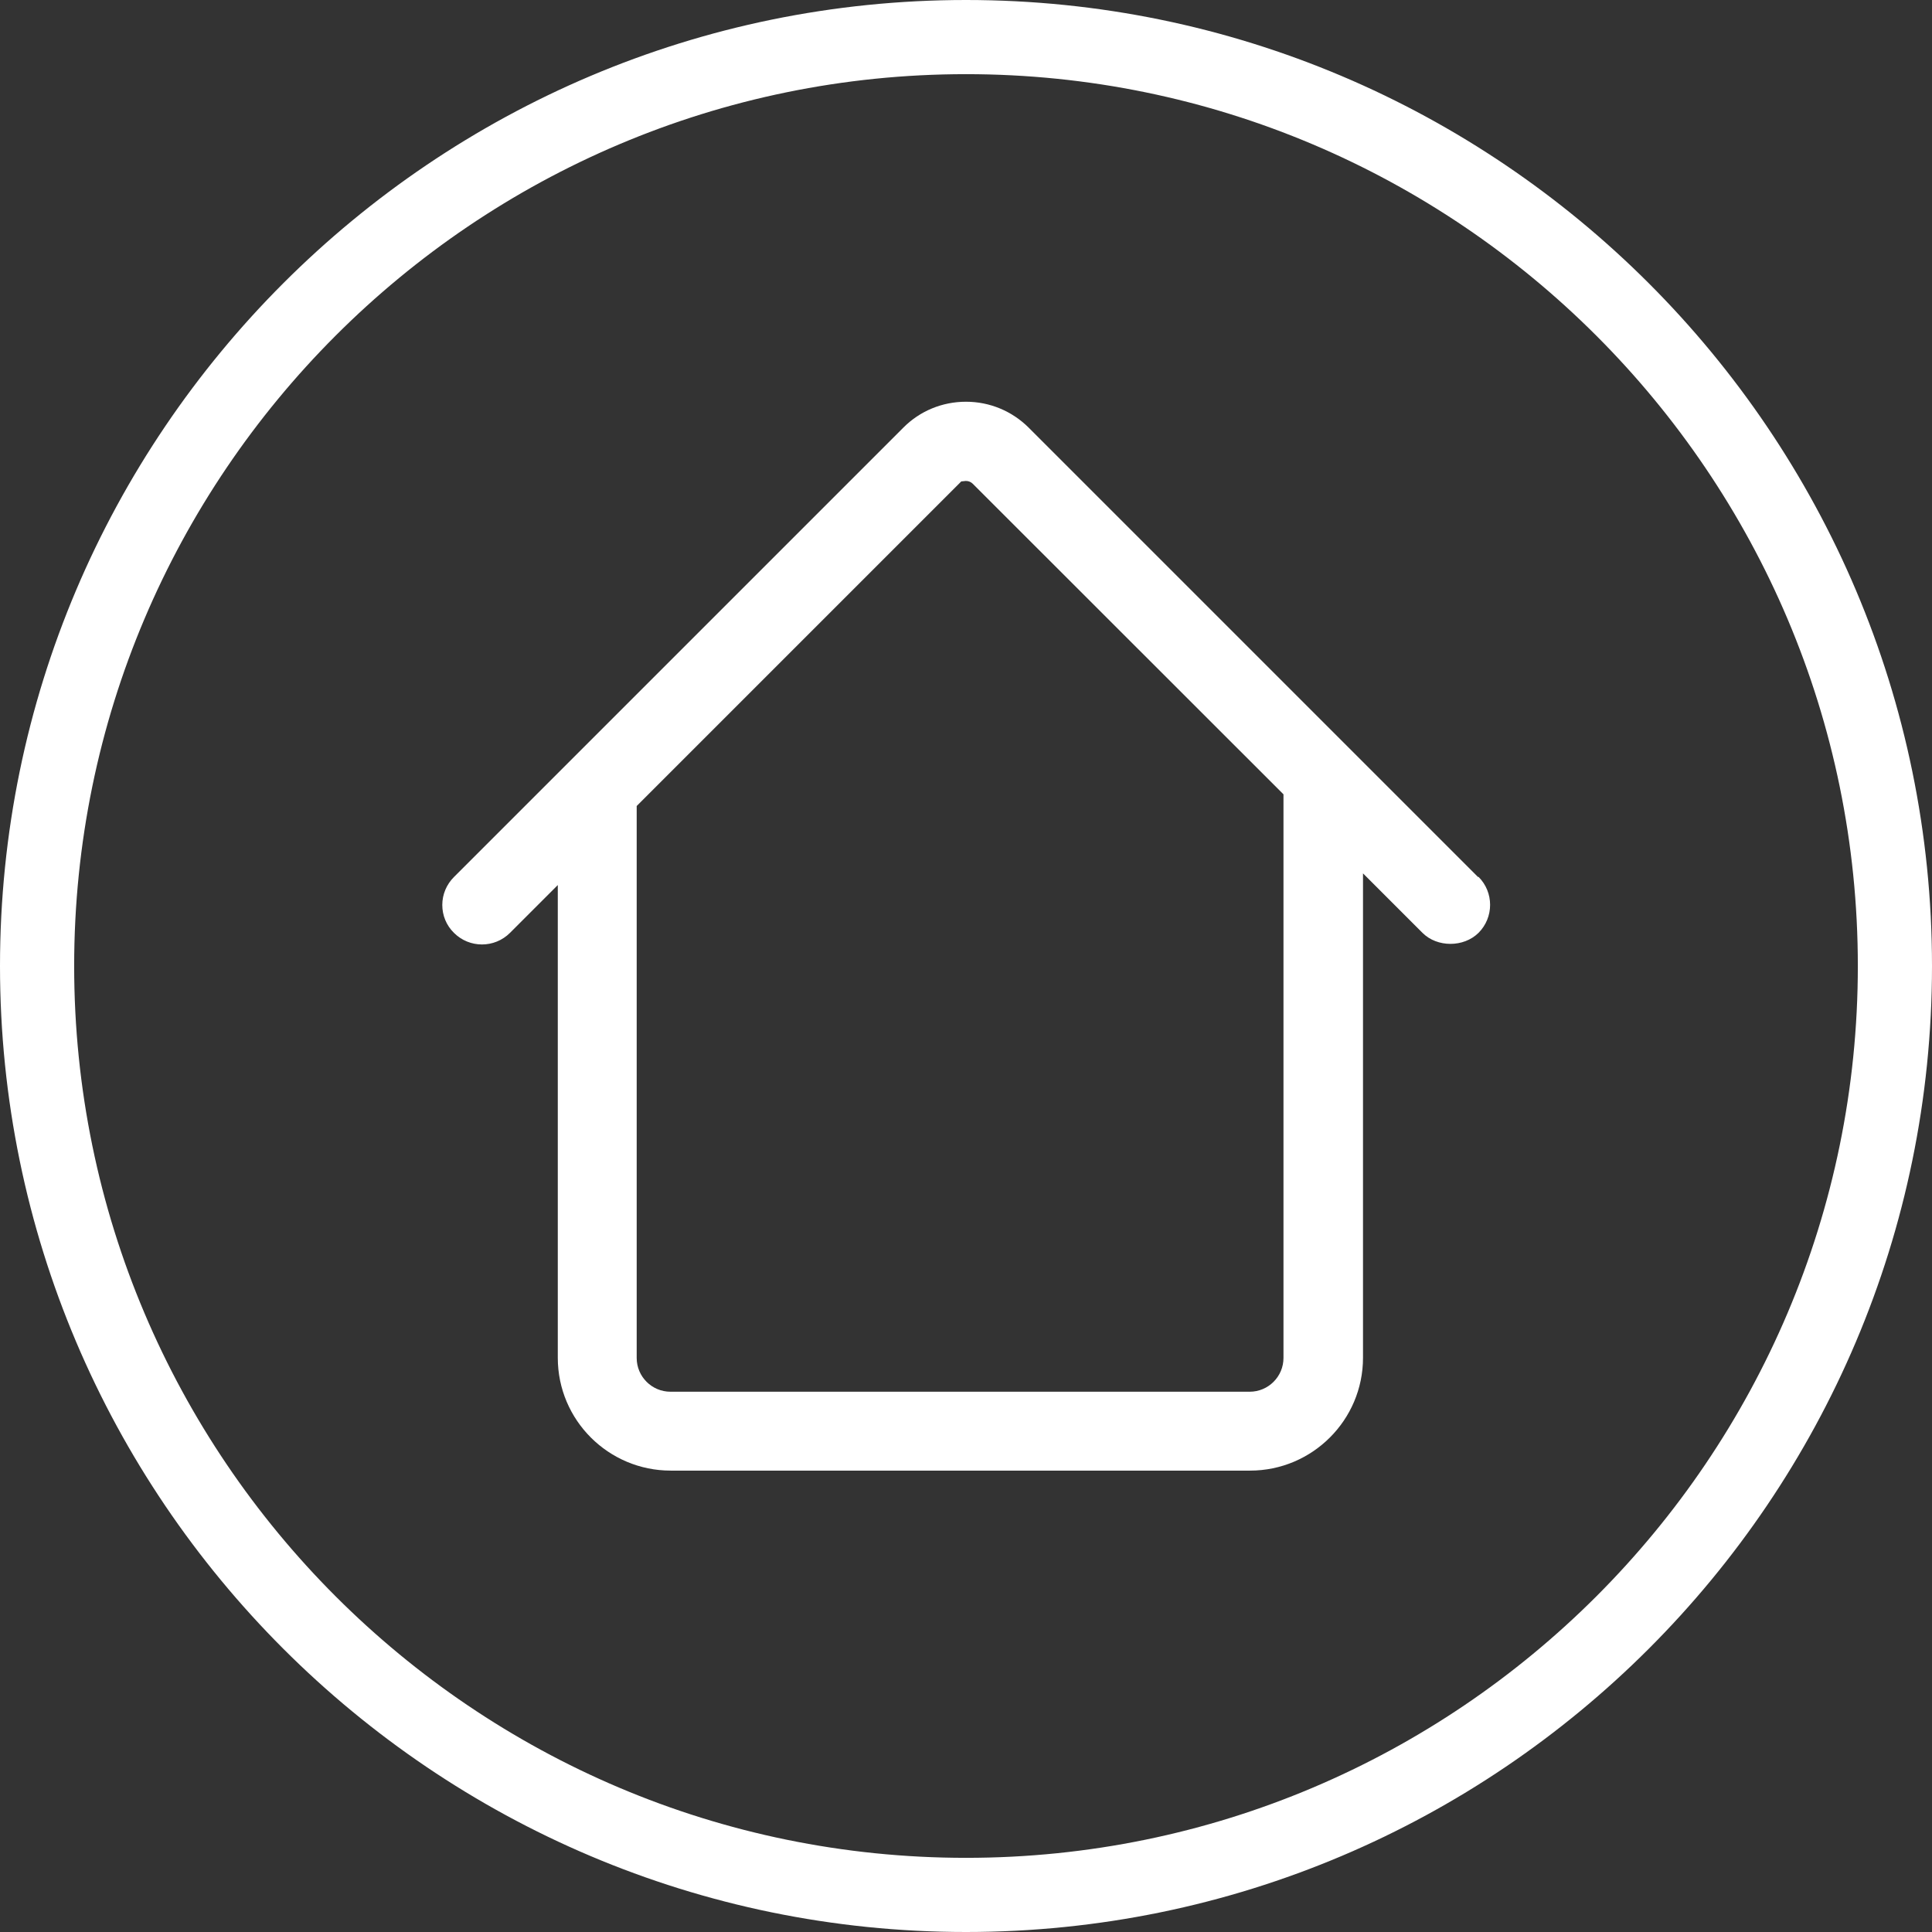 <?xml version="1.0" encoding="utf-8"?>
<svg xmlns="http://www.w3.org/2000/svg" id="Layer_2" data-name="Layer 2" viewBox="0 0 122.44 122.44">
  <rect x="0" y="0" width="122.44" height="122.44" fill="#333333" stroke="none"/>
  <defs>
    <style>
      .cls-1 {
        fill: #fff;
      }
    </style>
  </defs>
  <g id="Layer_1-2" data-name="Layer 1">
    <g>
      <path class="cls-1" d="M61.22,122.44C27.46,122.44,0,94.97,0,61.22S27.46,0,61.22,0s61.22,27.46,61.22,61.22-27.46,61.22-61.22,61.22ZM61.22,4.7C30.05,4.7,4.7,30.05,4.7,61.22s25.35,56.52,56.52,56.52,56.52-25.35,56.52-56.52S92.38,4.7,61.22,4.7Z"/>
      <path class="cls-1" d="M93.67,55.58l-28.47-28.47c-1.06-1.06-2.48-1.65-3.98-1.65s-2.92.58-3.98,1.65l-28.47,28.47c-.47.47-.74,1.1-.74,1.77s.26,1.3.74,1.77c.98.98,2.57.98,3.55,0l3.03-3.03v29.96c0,3.95,3.21,7.15,7.16,7.15h36.71c3.95,0,7.16-3.21,7.16-7.15v-30.7l3.77,3.77c.93.93,2.61.93,3.55,0,.98-.98.98-2.57,0-3.55ZM81.34,86.06c0,1.18-.96,2.14-2.14,2.14h-36.71c-1.18,0-2.14-.96-2.14-2.14v-34.98l20.57-20.57.29-.03c.17,0,.32.06.44.18l19.69,19.68v35.72Z"/>
    </g>
  </g>
</svg>